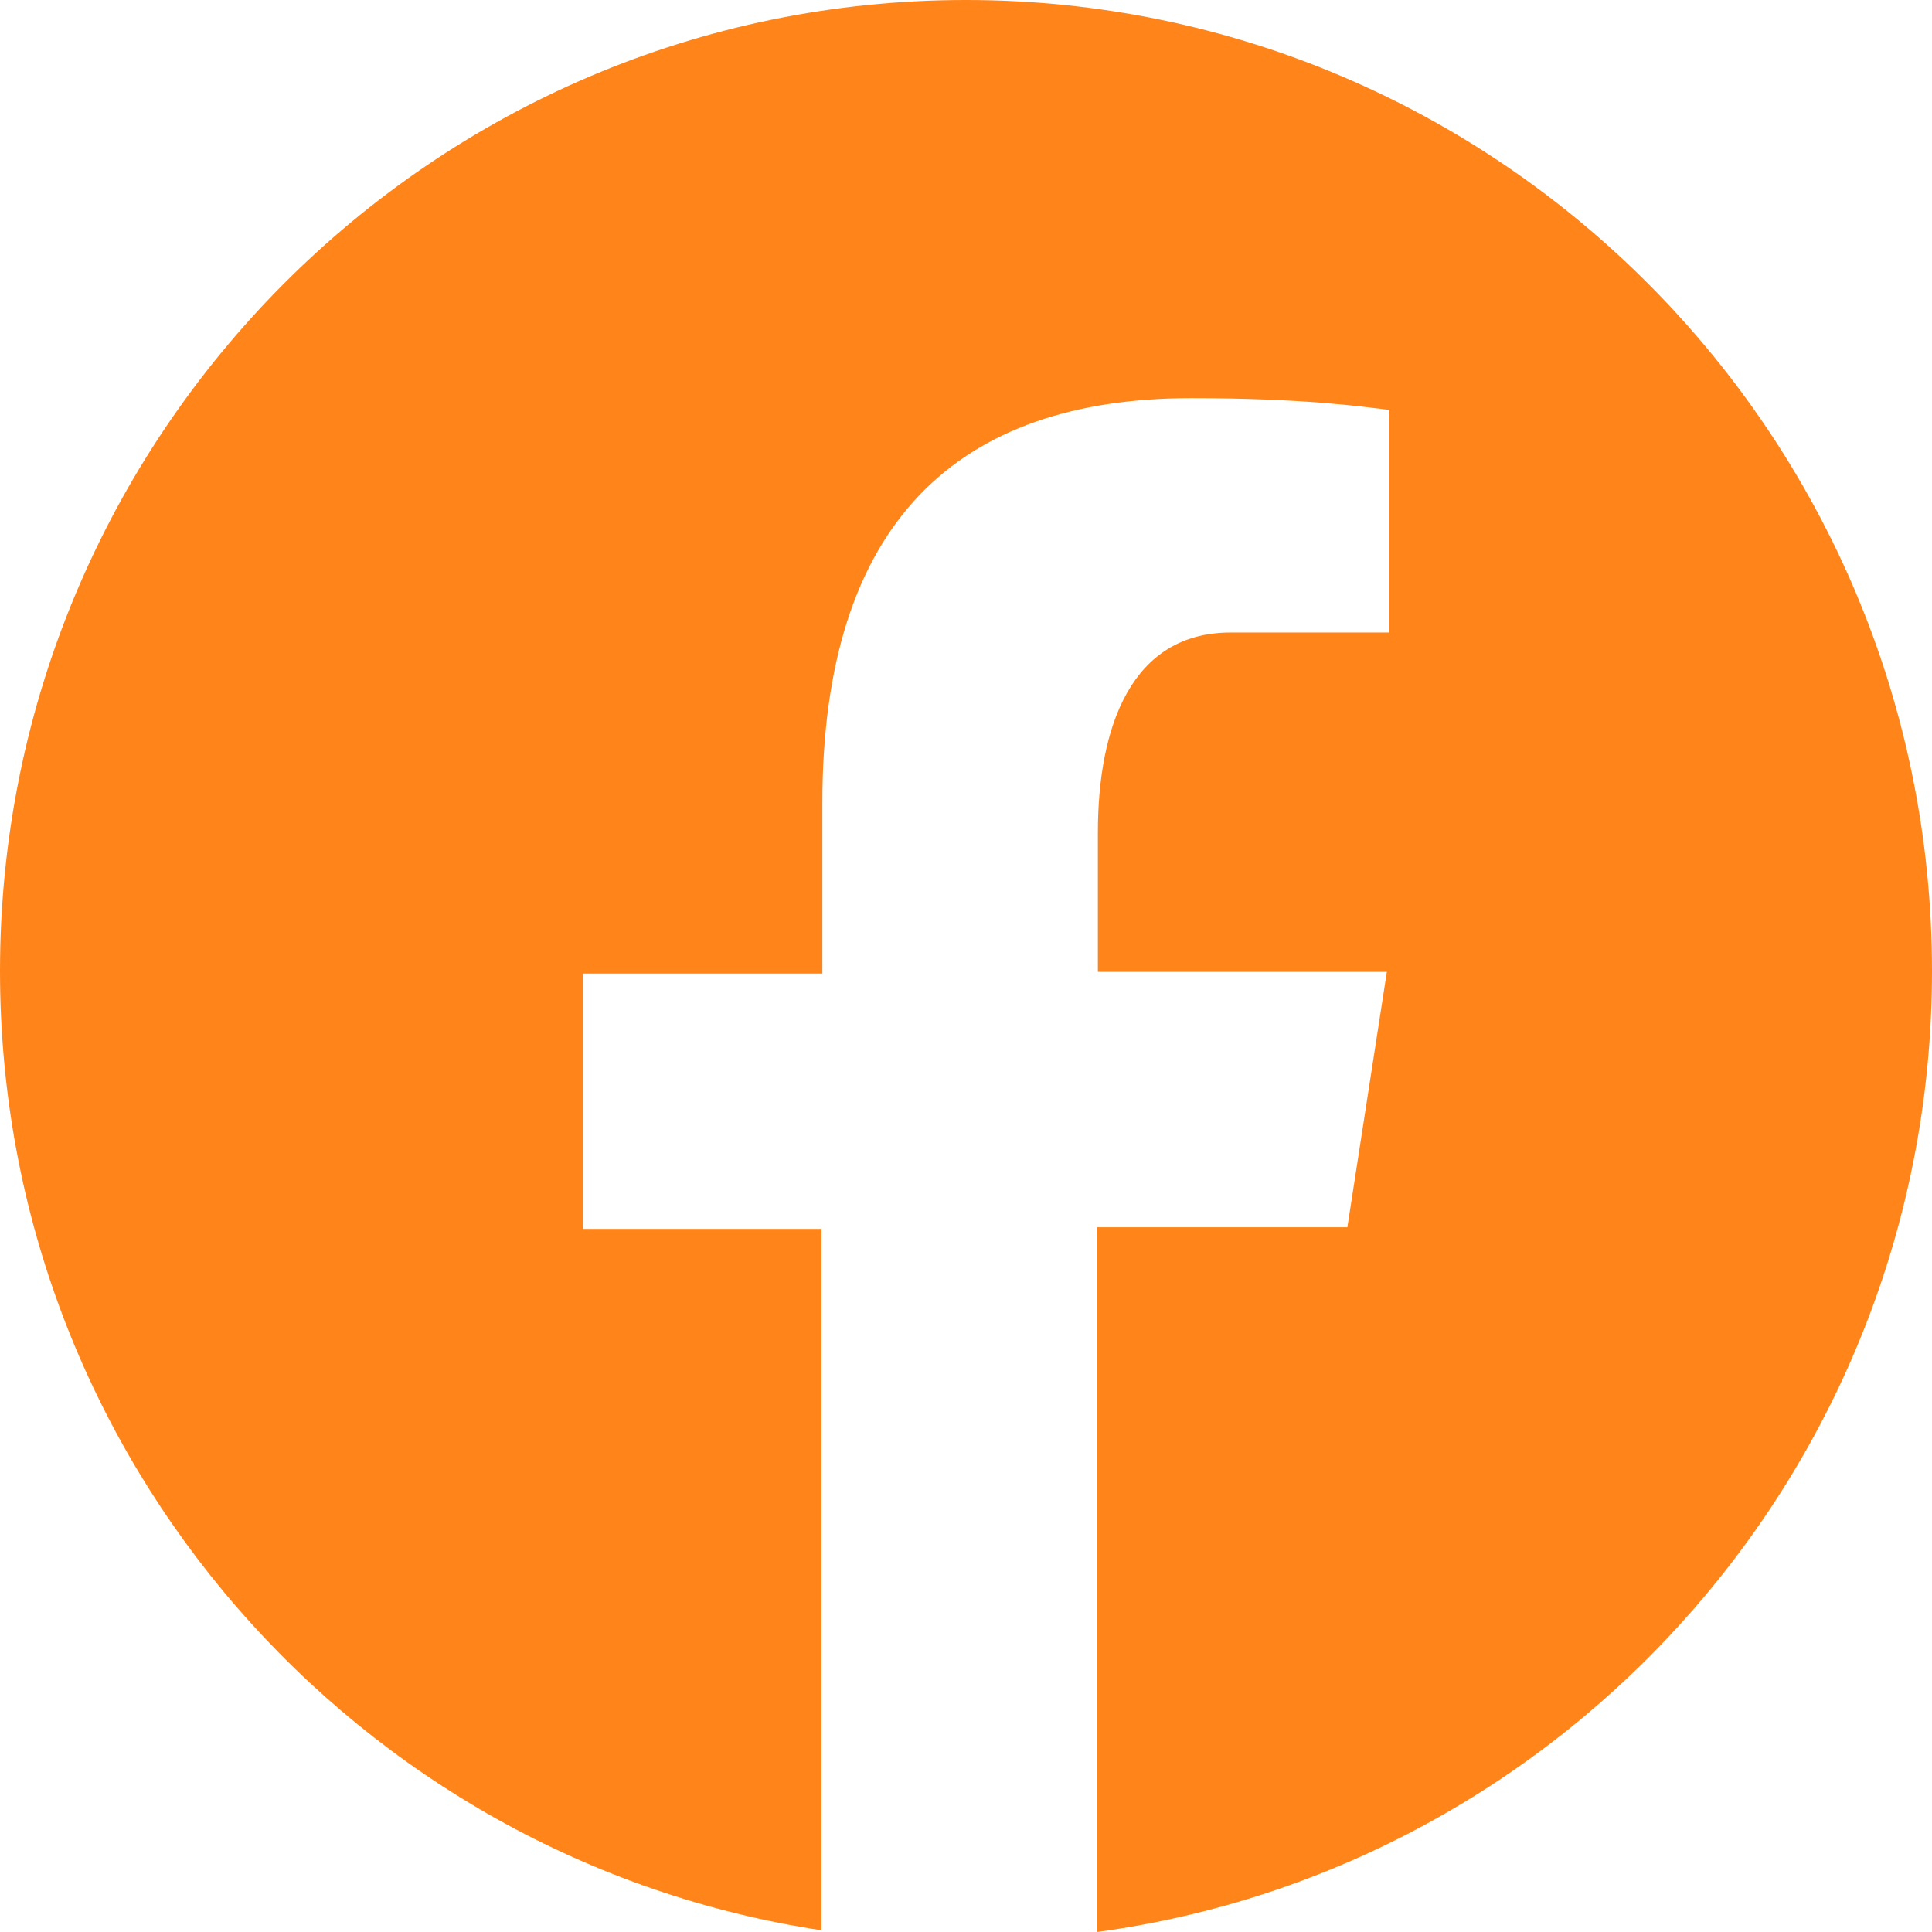 <?xml version="1.0" encoding="utf-8"?>
<!-- Generator: Adobe Illustrator 23.0.0, SVG Export Plug-In . SVG Version: 6.00 Build 0)  -->
<svg version="1.1" id="Layer_1" xmlns="http://www.w3.org/2000/svg" xmlns:xlink="http://www.w3.org/1999/xlink" x="0px" y="0px"
	 viewBox="0 0 23 23" style="enable-background:new 0 0 23 23;" xml:space="preserve">
<style type="text/css">
	.st0{fill:#ff851b;}
</style>
<path class="st0" d="M11.5,0C5.15,0,0,5.18,0,11.56c0,5.8,4.25,10.58,9.78,11.42v-8.35H6.94v-3.04h2.85V9.56
	c0-3.35,1.62-4.82,4.39-4.82c1.33,0,2.03,0.1,2.36,0.14v2.65h-1.89c-1.18,0-1.58,1.12-1.58,2.38v1.66h3.44l-0.47,3.04h-2.98V23
	C18.67,22.24,23,17.41,23,11.56C23,5.18,17.85,0,11.5,0z"/>
</svg>
